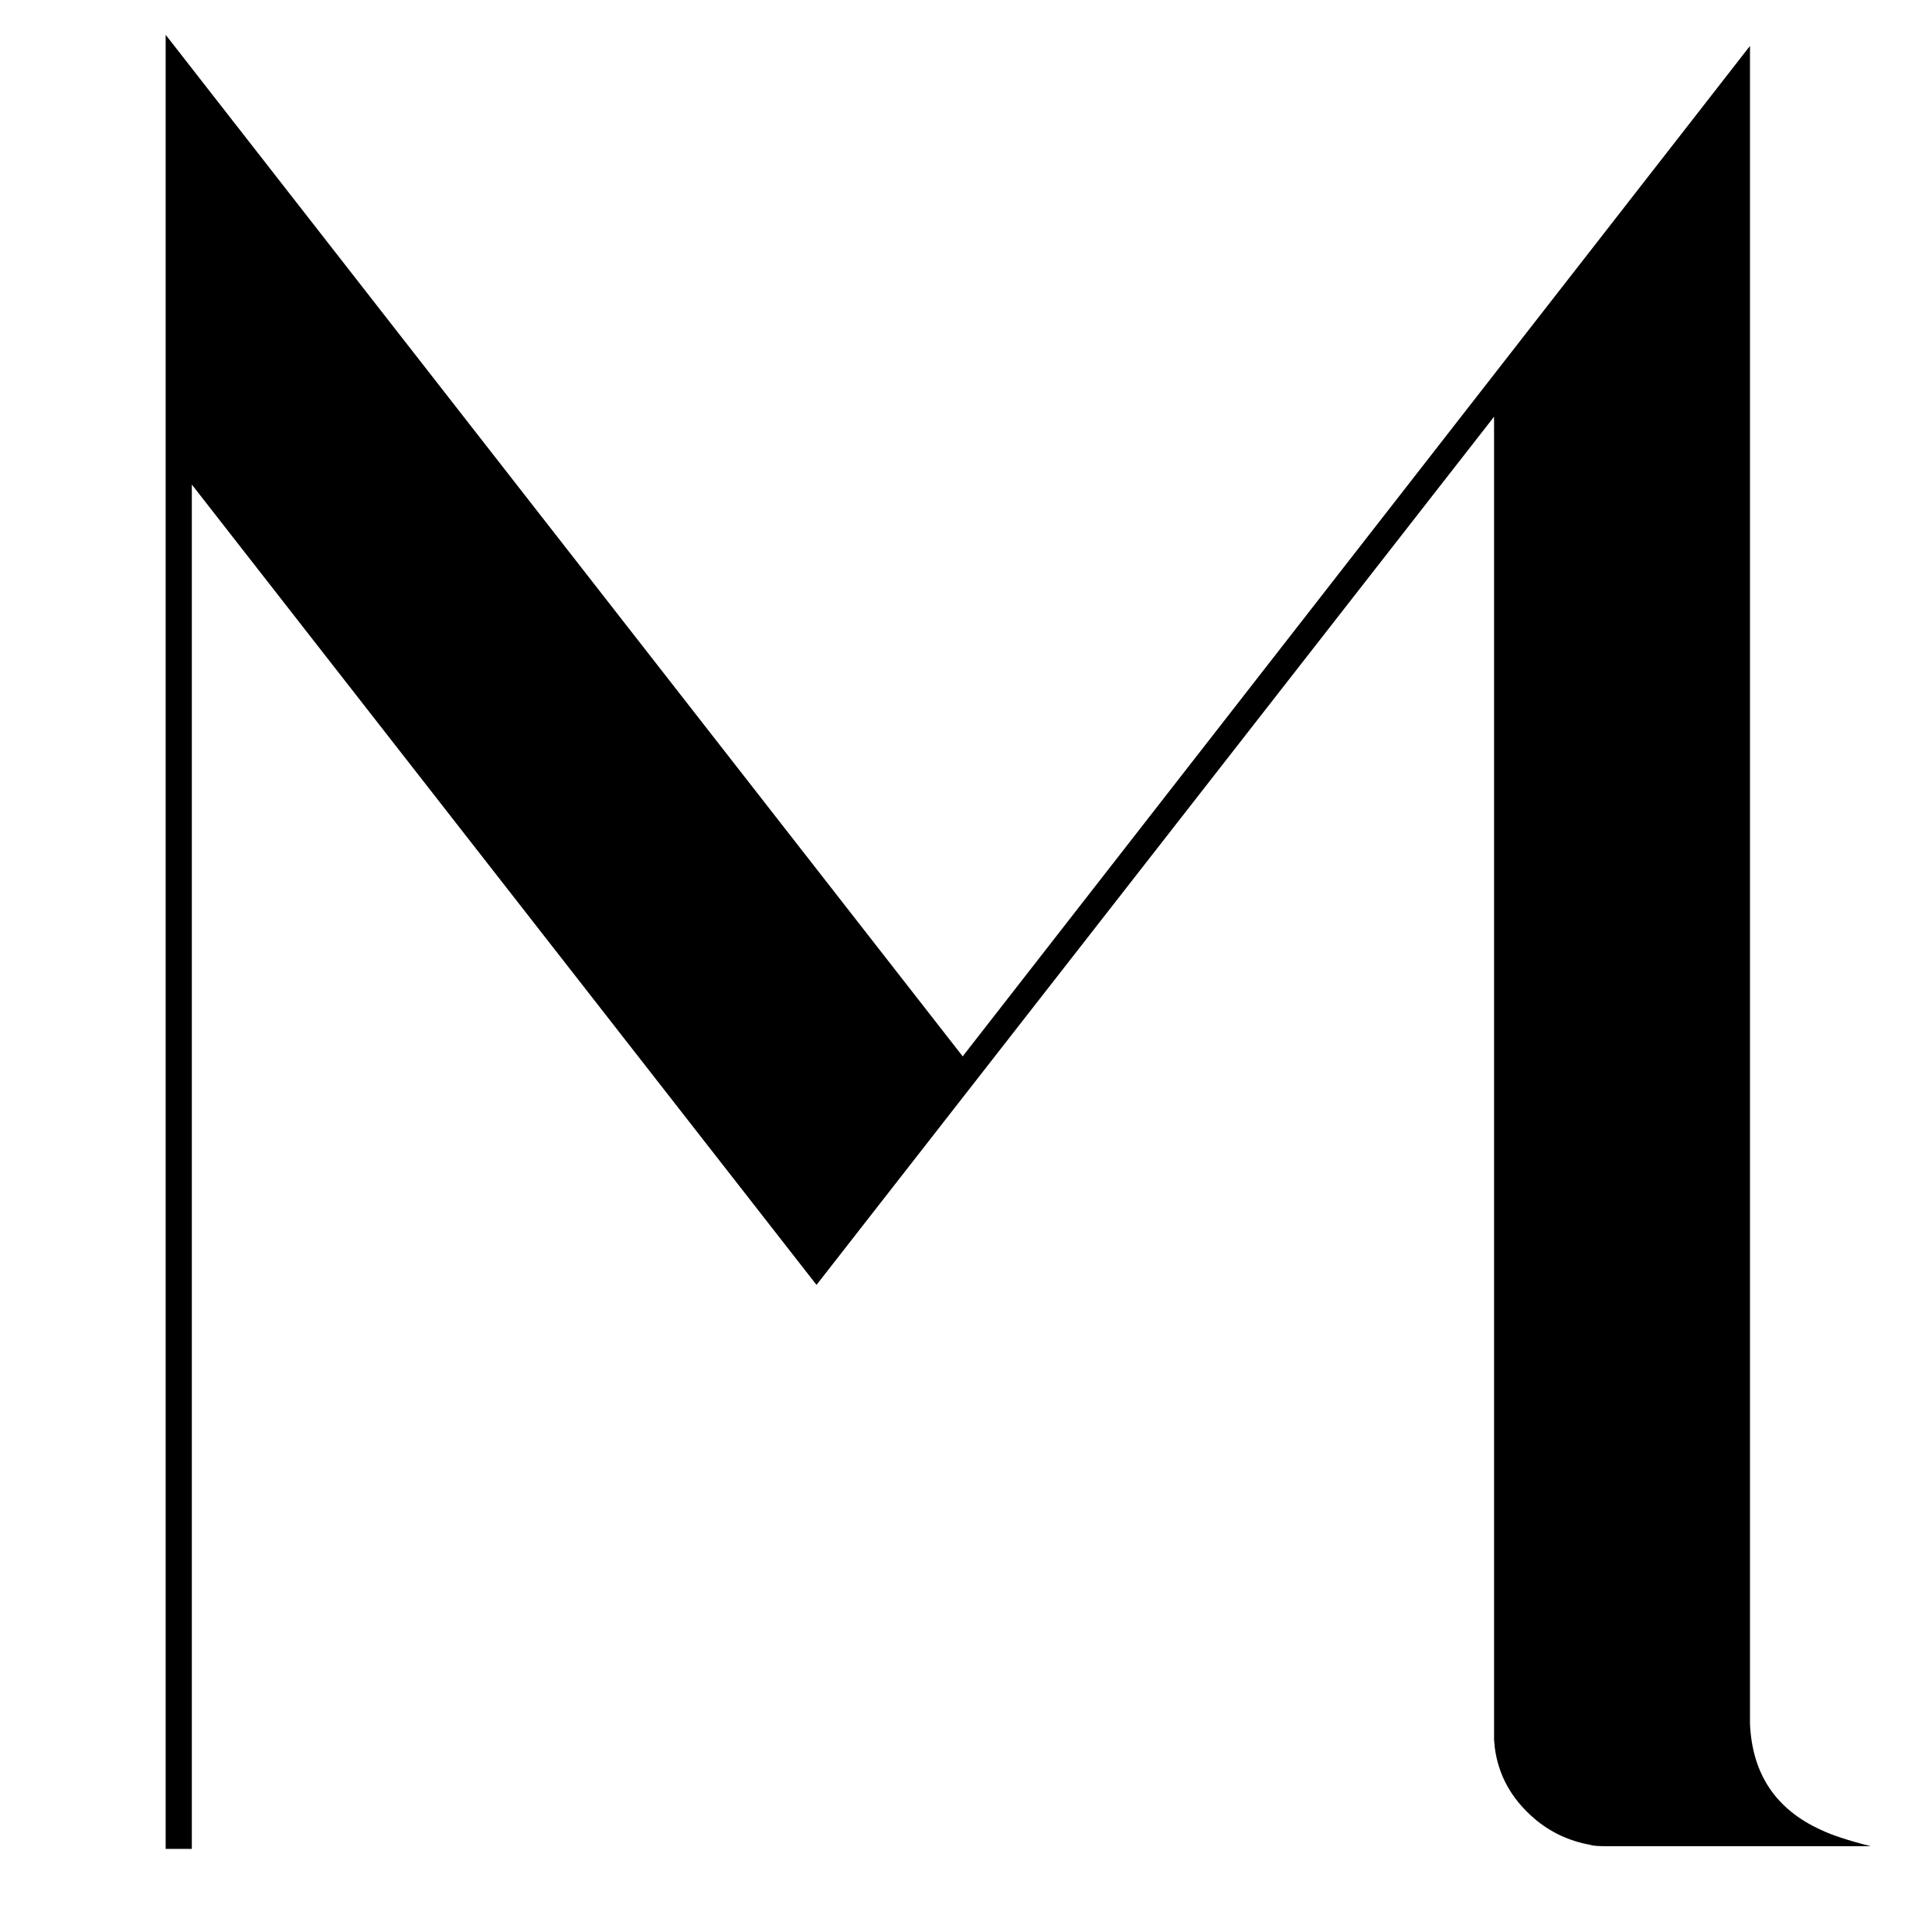 <svg xmlns="http://www.w3.org/2000/svg" xmlns:xlink="http://www.w3.org/1999/xlink" width="500" zoomAndPan="magnify" viewBox="0 0 375 375" height="500" preserveAspectRatio="xMidYMid meet" version="1.0"><defs><g/><clipPath id="18e6485801"><rect x="0" width="354" y="0" height="375"/></clipPath></defs><g transform="matrix(1, 0, 0, 1, 11, 0)"><g clip-path="url(#18e6485801)"><g fill="#000000" fill-opacity="1"><g transform="translate(0.889, 359.24)"><g><path d="M 25.344 -0.375 L 20.266 -0.375 L 20.266 -352.484 L 174.969 -154.203 L 327.781 -350.328 L 327.781 -24.703 C 328.195 -14.91 332.801 -8.023 341.594 -4.047 C 343.695 -3.035 346.906 -1.984 351.219 -0.891 L 300.281 -0.891 C 298.344 -0.891 297.203 -0.973 296.859 -1.141 C 292.641 -1.898 288.969 -3.629 285.844 -6.328 C 281.445 -10.129 278.91 -14.734 278.234 -20.141 L 278.109 -21.547 L 278.109 -278.359 L 146.594 -109.844 L 25.344 -265.188 Z M 25.344 -0.375 "/></g></g></g></g></g></svg>